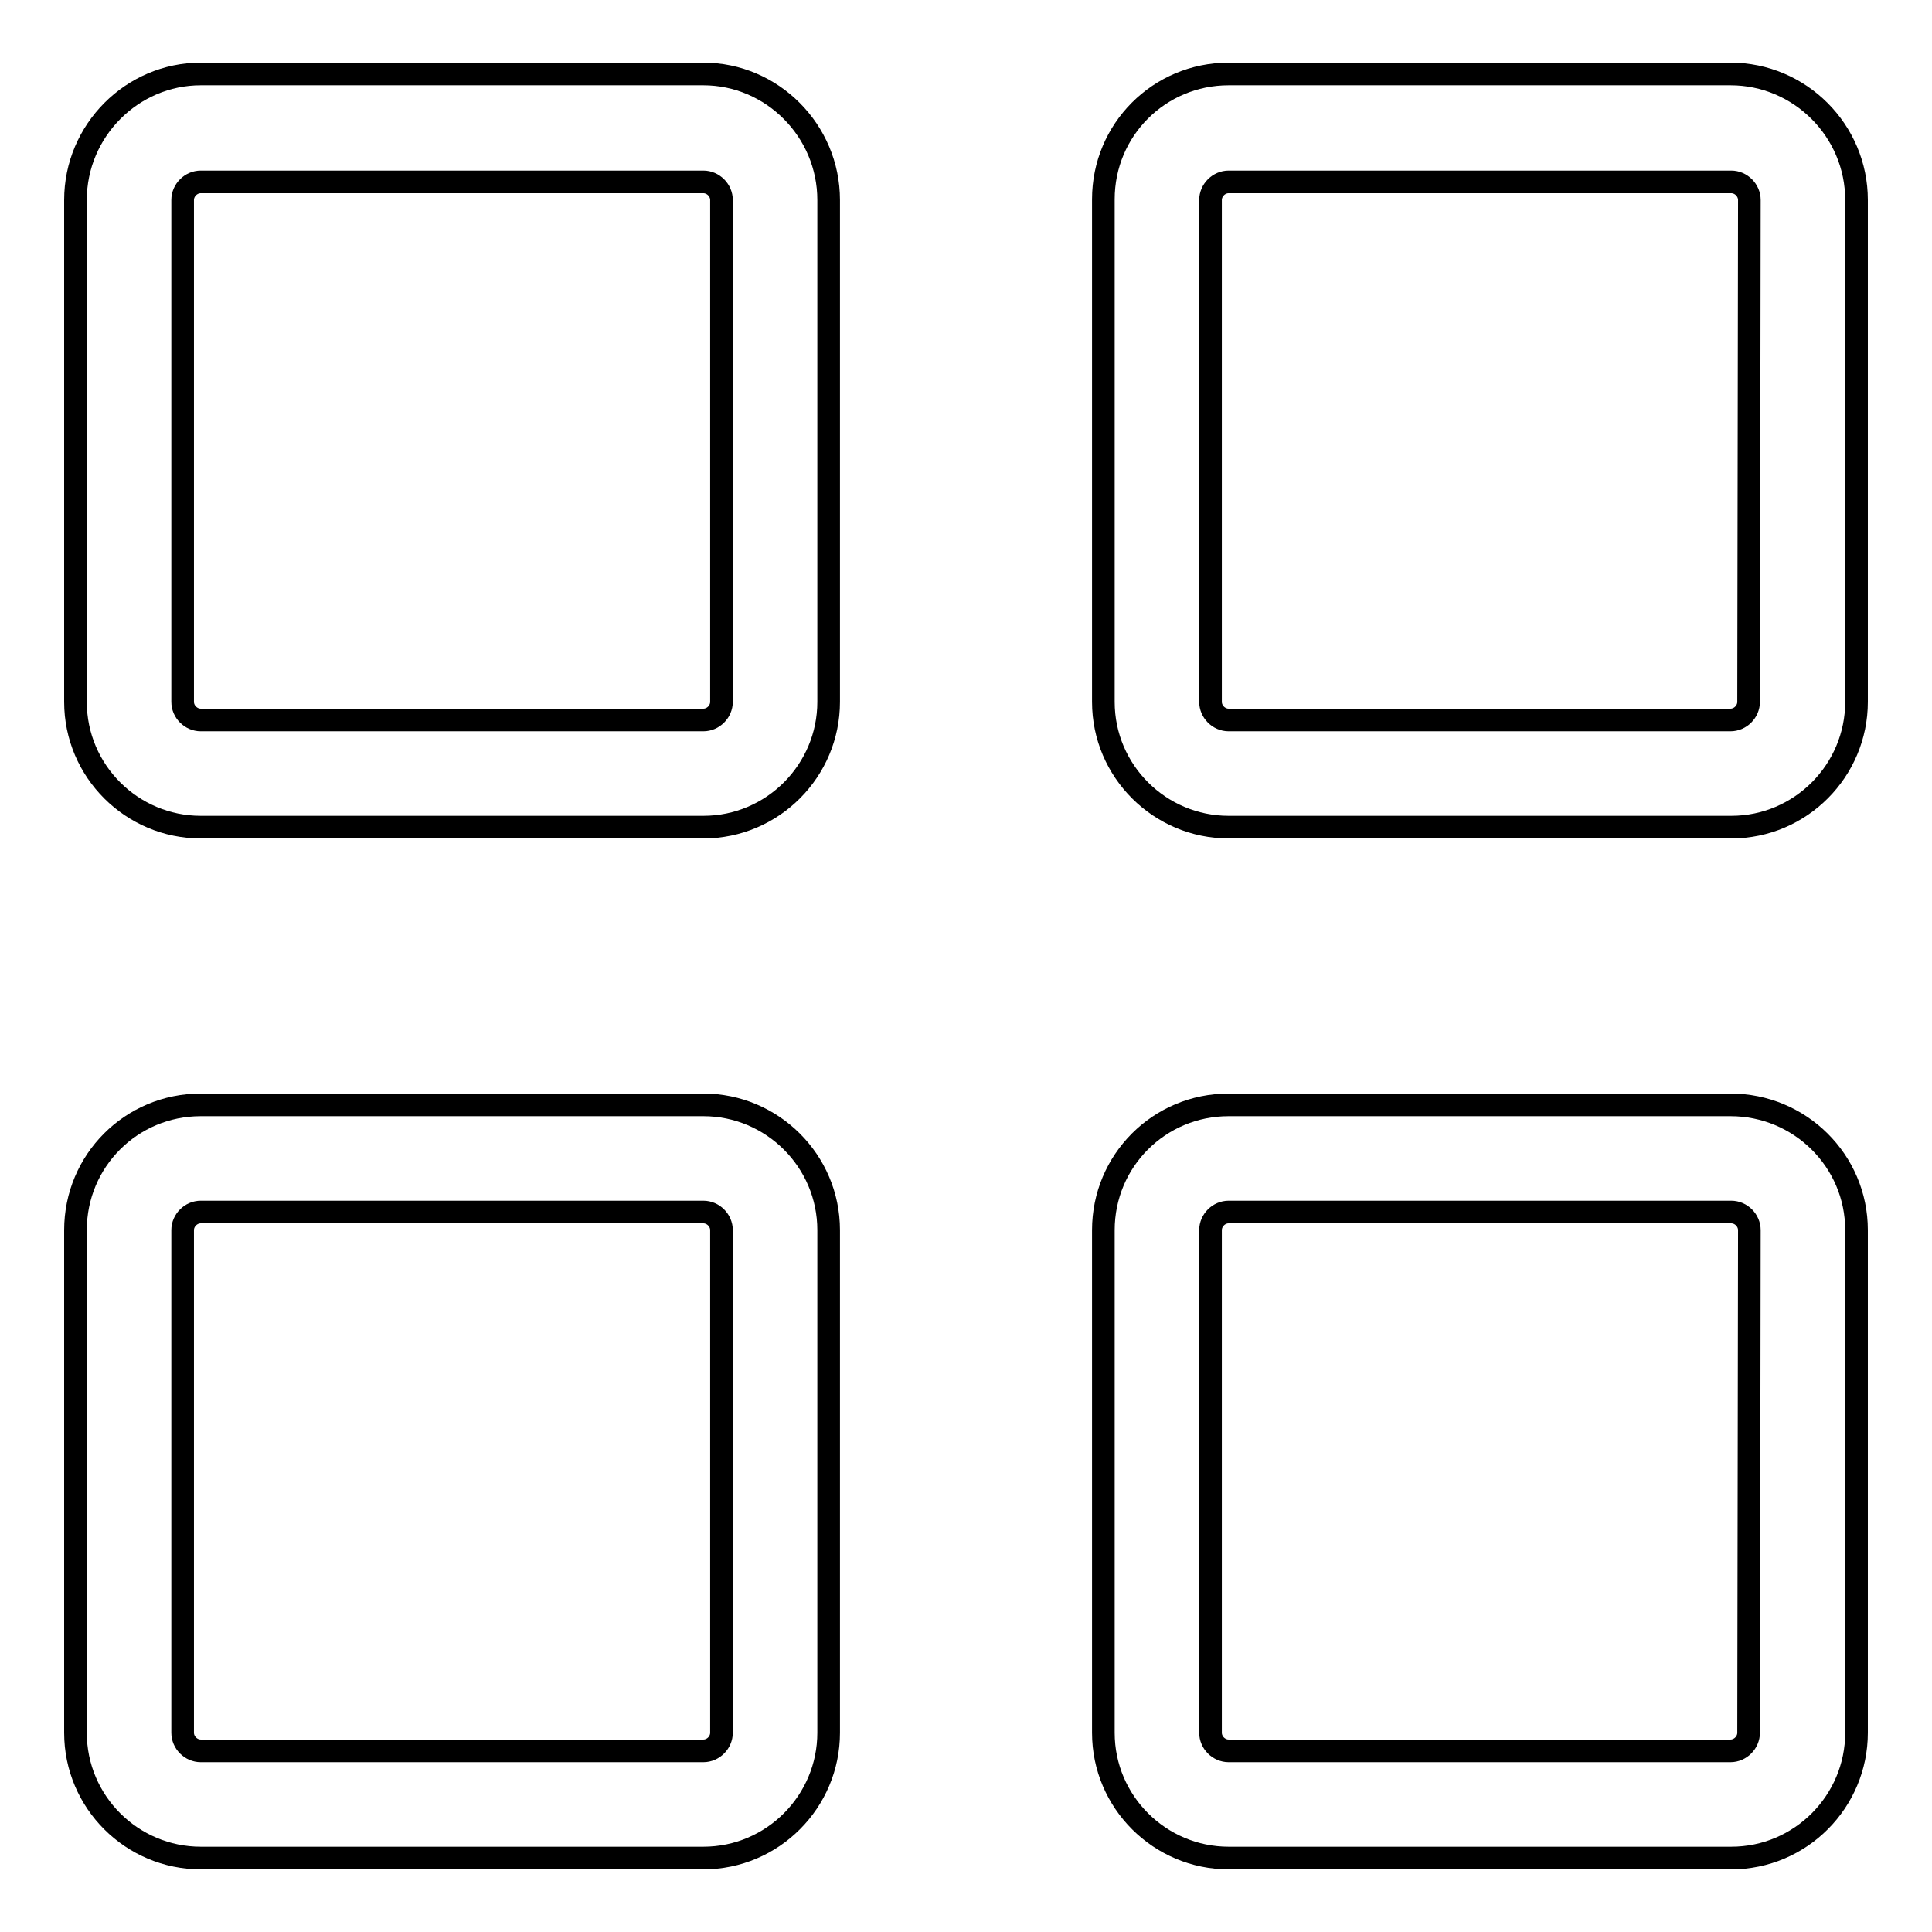 <?xml version="1.0" encoding="utf-8"?>
<!-- Svg Vector Icons : http://www.onlinewebfonts.com/icon -->
<!DOCTYPE svg PUBLIC "-//W3C//DTD SVG 1.1//EN" "http://www.w3.org/Graphics/SVG/1.1/DTD/svg11.dtd">
<svg version="1.1" xmlns="http://www.w3.org/2000/svg" xmlns:xlink="http://www.w3.org/1999/xlink" x="0px" y="0px" viewBox="0 0 256 256" enable-background="new 0 0 256 256" xml:space="preserve">
<g><g><path stroke-width="3" fill-opacity="0" stroke="#000000"  d="M93.2,9.8H26.6C17.5,9.8,10,17.3,10,26.5V93c0,9.2,7.5,16.6,16.6,16.6h66.6c9.2,0,16.6-7.5,16.6-16.6V26.5C109.8,17.3,102.3,9.8,93.2,9.8z M95.6,93c0,1.3-1.1,2.4-2.4,2.4H26.6c-1.3,0-2.4-1.1-2.4-2.4V26.5c0-1.3,1.1-2.4,2.4-2.4h66.6c1.3,0,2.4,1.1,2.4,2.4L95.6,93L95.6,93z"/><path stroke-width="3" fill-opacity="0" stroke="#000000"  d="M93.2,146.4H26.6c-9.2,0-16.6,7.4-16.6,16.6v66.6c0,9.2,7.5,16.6,16.6,16.6h66.6c9.2,0,16.6-7.5,16.6-16.6V163C109.8,153.8,102.3,146.4,93.2,146.4z M95.6,229.6c0,1.3-1.1,2.4-2.4,2.4H26.6c-1.3,0-2.4-1.1-2.4-2.4V163c0-1.3,1.1-2.4,2.4-2.4h66.6c1.3,0,2.4,1.1,2.4,2.4L95.6,229.6L95.6,229.6z"/><path stroke-width="3" fill-opacity="0" stroke="#000000"  d="M229.3,9.8h-66.5c-9.2,0-16.6,7.4-16.6,16.6V93c0,9.2,7.5,16.6,16.6,16.6h66.6c9.2,0,16.6-7.5,16.6-16.6V26.5C246,17.3,238.5,9.8,229.3,9.8z M231.7,93c0,1.3-1.1,2.4-2.4,2.4h-66.5c-1.3,0-2.4-1.1-2.4-2.4V26.5c0-1.3,1.1-2.4,2.4-2.4h66.6c1.3,0,2.4,1.1,2.4,2.4L231.7,93L231.7,93z"/><path stroke-width="3" fill-opacity="0" stroke="#000000"  d="M229.3,146.4h-66.5c-9.2,0-16.6,7.4-16.6,16.6v66.6c0,9.2,7.5,16.6,16.6,16.6h66.6c9.2,0,16.6-7.5,16.6-16.6V163C246,153.8,238.5,146.4,229.3,146.4z M231.7,229.6c0,1.3-1.1,2.4-2.4,2.4h-66.5c-1.3,0-2.4-1.1-2.4-2.4V163c0-1.3,1.1-2.4,2.4-2.4h66.6c1.3,0,2.4,1.1,2.4,2.4L231.7,229.6L231.7,229.6z"/></g></g>
</svg>
